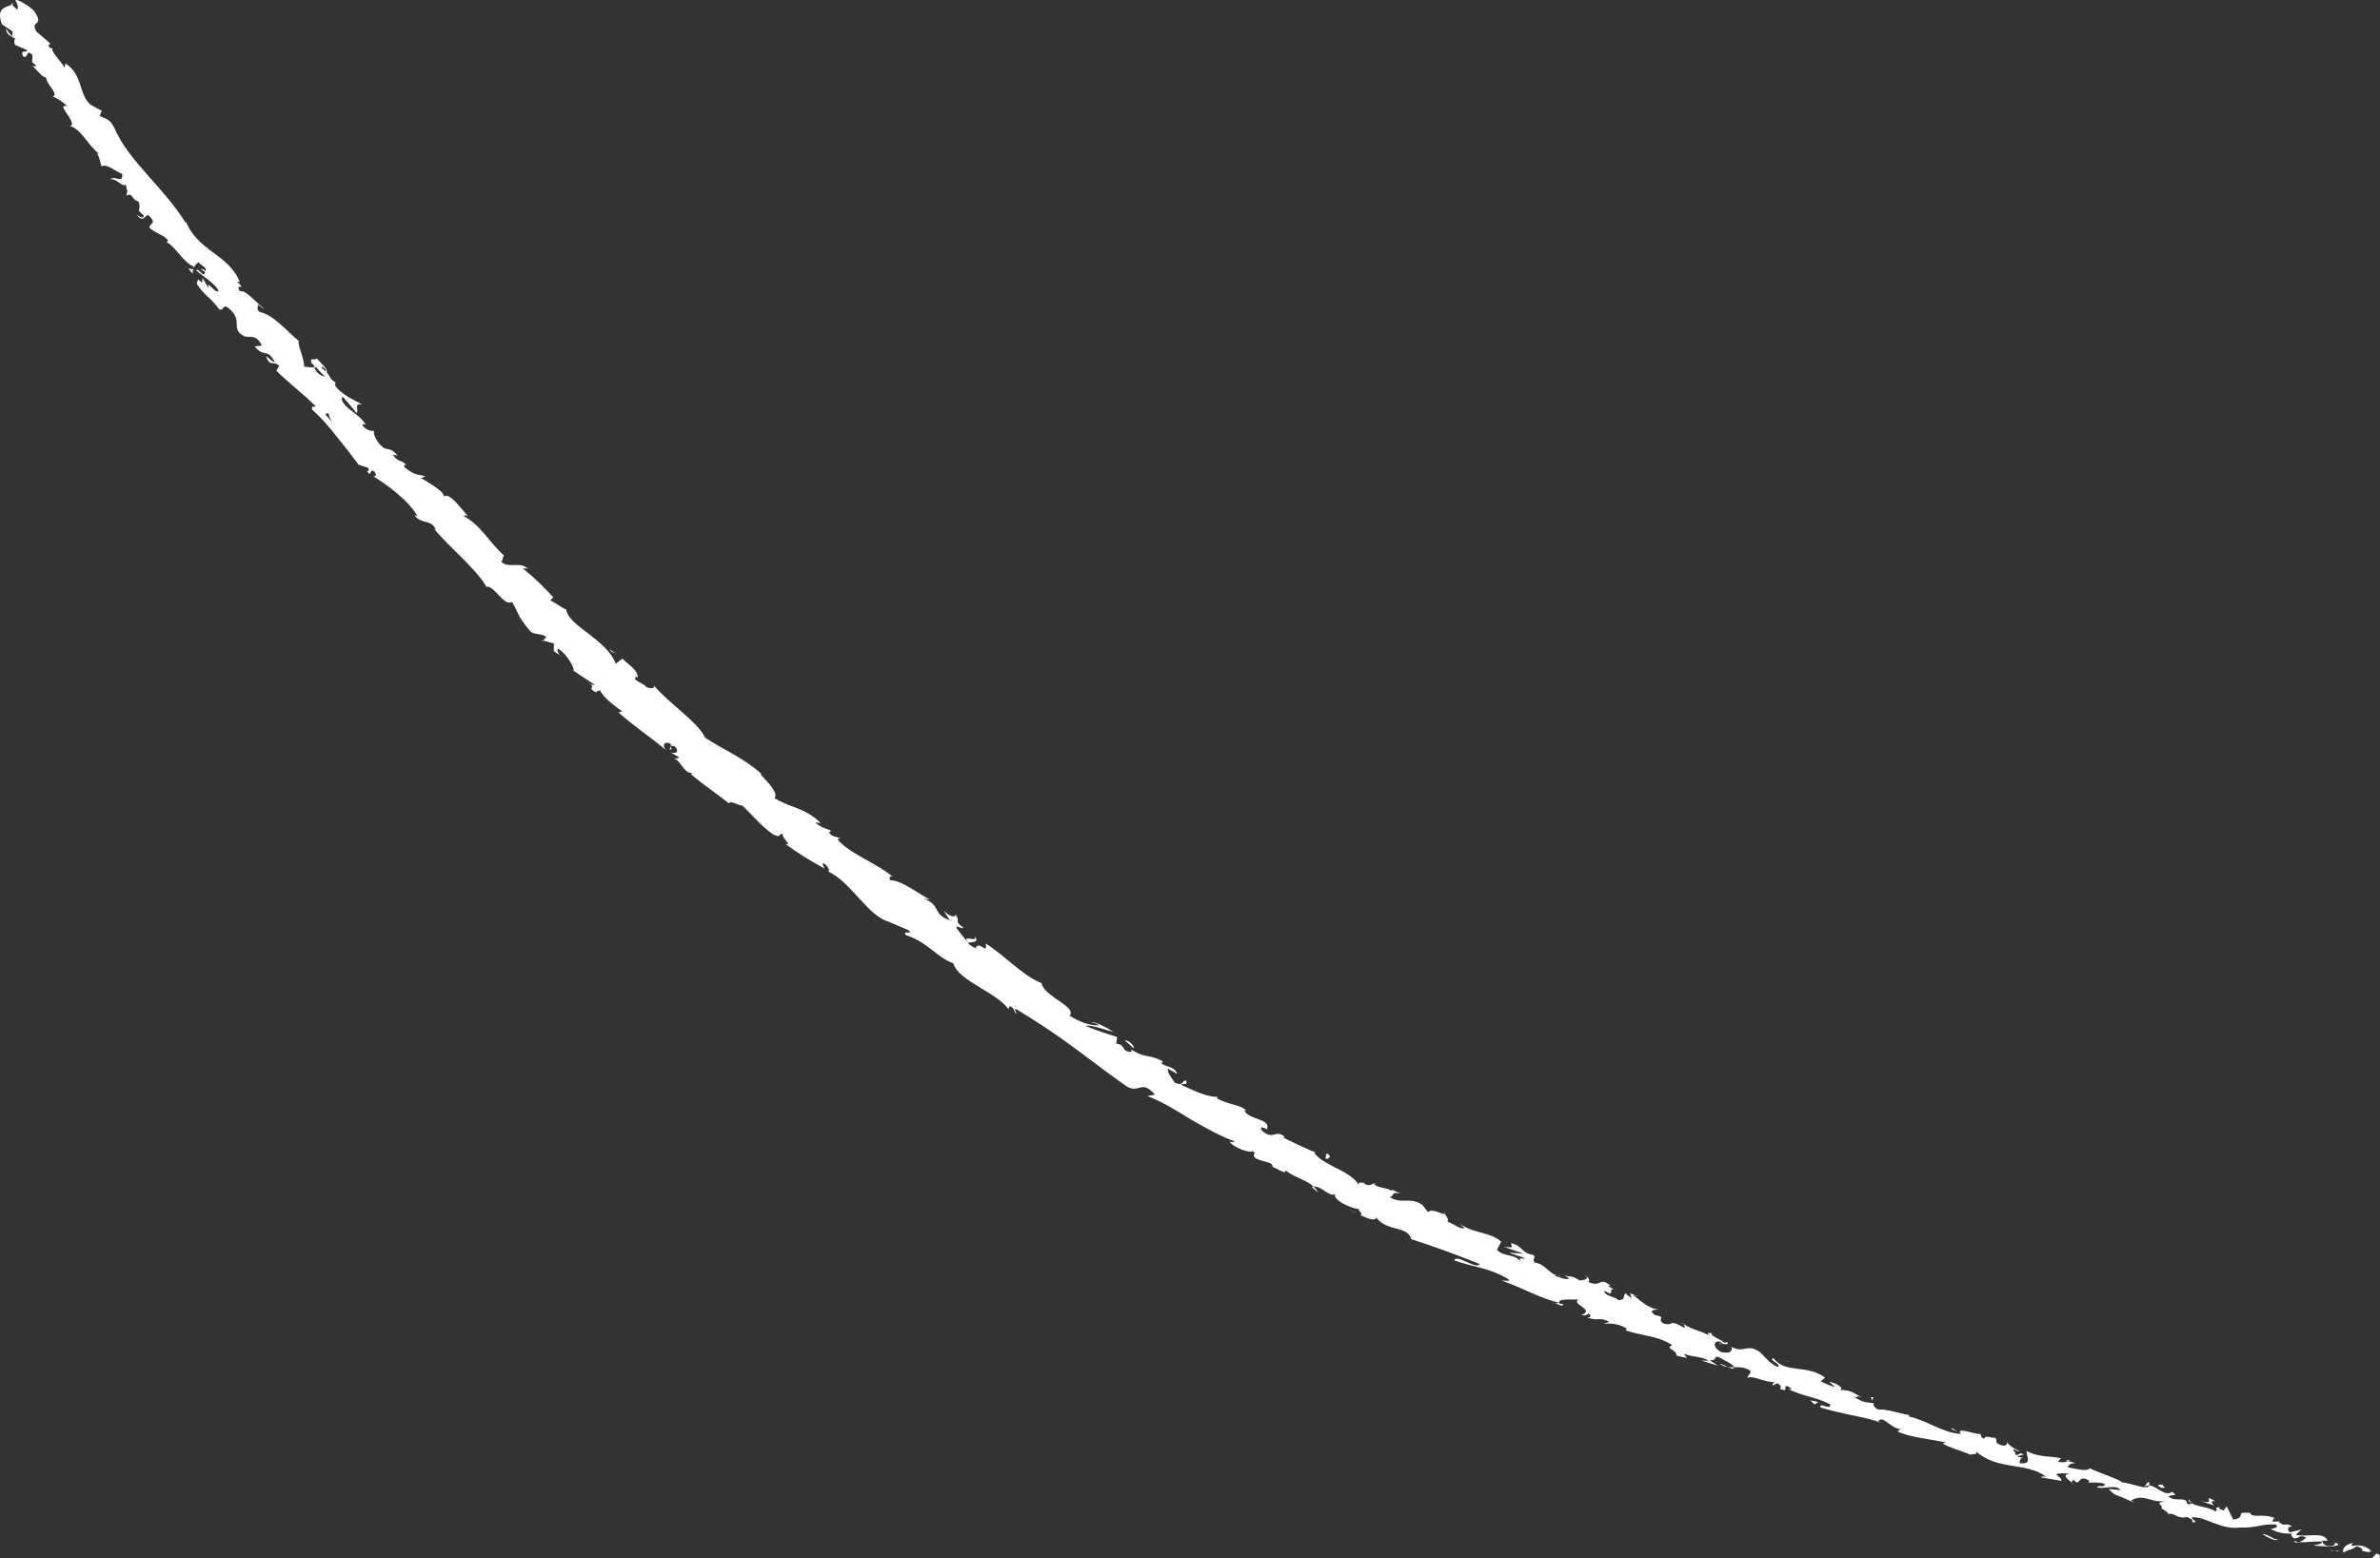 <?xml version="1.0" encoding="UTF-8"?><svg id="_レイヤー_2" xmlns="http://www.w3.org/2000/svg" viewBox="0 0 97.646 63.943"><rect x="0" y="0" width="97.646" height="63.943" fill="#333333" stroke="none"/><defs><style>.cls-1{fill:#fff;stroke-width:0px;}</style></defs><g id="_レイヤー_1-2"><path class="cls-1" d="m97.604,63.943c.072-.042.06-.169-.113-.183l-.16.181.273.002Z"/><path class="cls-1" d="m96.542,63.313c-.218.057-.483.183-.392.401.237-.156.268-.063.527-.253.174.013.282.13.239.2.07-.04.254.103.37-.008-.189-.208-.466-.274-.783-.206-.053-.059.018-.1.04-.135Z"/><path class="cls-1" d="m80.318,58.755l.096.057c-.024-.022-.057-.041-.096-.057Z"/><path class="cls-1" d="m70.533,55.148c.076.023.115.016.126-.001-.074-.013-.135-.023-.126.001Z"/><path class="cls-1" d="m68.966,54.278c.033.02.061.037.091.055-.029-.034-.062-.06-.091-.055Z"/><path class="cls-1" d="m80.318,58.755l-.245-.149c-.04.059.12.093.245.149Z"/><path class="cls-1" d="m94.161,63.316c.06.002.111-.006.16-.022l-.144-.009-.016.03Z"/><path class="cls-1" d="m84.761,59.94l.082.022c.031-.016.061-.038.091-.064l-.173.042Z"/><path class="cls-1" d="m88.174,60.828c-.075-.028-.147.137-.196.205.062-.059.128-.078.199-.073.01-.033.01-.075-.003-.132Z"/><path class="cls-1" d="m93.54,62.44l.102-.003c-.027.001-.071.002-.102.003Z"/><path class="cls-1" d="m82.351,59.194c.002-.027-.003-.053-.012-.071-.007.021-.001.046.012.071Z"/><path class="cls-1" d="m2.147,3.986c.012-.005.016-.013.026-.019-.027-.006-.041-.004-.026.019Z"/><path class="cls-1" d="m.446.15l.041.04c.031-.014.062-.028.09-.047l-.131.007Z"/><path class="cls-1" d="m66.075,52.77c.005.004.007.005.012.009.086.015.041-.001-.012-.009Z"/><path class="cls-1" d="m39.976,38.417c.189.323-.571-.142-.251.292.001-.084.54.032.251-.292Z"/><path class="cls-1" d="m94.076,63.274l-.143-.029c.064.02.107.028.143.029Z"/><path class="cls-1" d="m39.724,38.709l-.001.001.034.044c-.014-.018-.021-.029-.033-.045Z"/><path class="cls-1" d="m59.242,49.711c-0.0.035.016.07.034.104.006-.018 0-.045-.034-.104Z"/><path class="cls-1" d="m64.176,52.339l-.117-.077c.044.037.082.06.117.077Z"/><path class="cls-1" d="m56.527,48.653c-.061-.046-.073-.079-.176-.103.004.012.01.022.018.033.045-.005.094.006.158.07Z"/><path class="cls-1" d="m53.871,47.217c.007.02.021.039.032.059.028.012.06.026.088.038l-.12-.097Z"/><path class="cls-1" d="m7.904,11.235c-.003-.084.013-.152.035-.212-.068.118-.385-.201-.035.212Z"/><path class="cls-1" d="m94.18,63.218c-.027.04-.057.057-.105.056.035.004.068.008.101.012.014-.024.021-.048.004-.068Z"/><path class="cls-1" d="m55.767,49.851l-.422-.238c.113.075.267.161.422.238Z"/><path class="cls-1" d="m23.06,26.941l-.096-.059c.029.032.061.055.096.059Z"/><path class="cls-1" d="m54.075,48.942c-.046-.097-.109-.174-.18-.241-.024.002-.05.002-.071.013l.251.228Z"/><path class="cls-1" d="m7.94,11.021l-.001.002.001-.002Z"/><path class="cls-1" d="m5.605,8.81c.287.362.316.025.483.017.398.386.025.306.049.527.265.229.598.298.752.503-.018.039.002.087-.072.072.373.164.686.833,1.132,1.012.004.038-.001.063-.01.08.048-.128.133-.213.207-.257.133.158.354.202.285.361-.076-.101-.13-.069-.204-.085l.187.125c-.047.293-.244-.18-.37-.076.321.282.769.546.924.837-.122.192-.531-.54-.406-.081l-.251-.442c-.021.516-.173-.252-.232.256.371.549.538.511.923,1.046.19.032.103-.152.292-.12.785.554.078.903.754,1.227.227.038.479-.091.695.368l-.295.037c.407.492.506.039.828.645-.151-.025-.394-.32-.352-.229.144.451.308.136.529.384l-.115.195c.478.484,1.093.936,1.622,1.47-.075.013-.211-.038-.142.138.356.317.688.698.997,1.097.318.39.626.784.899,1.156l.38.12c.055.059.045.166-.043.128.199.303.098-.069.272.002.152.135.111.265-.02.213.556.339,1.502,1.037,1.825,1.65l-.13-.053c.309.421.679.144.892.608l-.088-.042c.728.857,1.71,1.619,2.159,2.385.305-.085.734.838,1.043.614.343.569.163.494.741,1.196.165.176.423.071.668.243l-.127.15.436.121.001.319.239.152c-.074-.084-.115-.225-.064-.256.38.229.69.821.631.903l.869.574c-.069.044-.214-.053-.348-.108.538.223-.063.223.43.427-.02-.079.104-.063.139-.085.112.254.553.62.91.854l-.151.05c.565.517,1.281.986,1.938,1.538-.196-.246.009-.38.217-.236l-.056.223c.207.006-.152-.228.205-.135.23.224.014.319-.17.253l.345.195c-.022.062-.113.029-.182.074.205.003.385.592.704.568l-.022.062c.658.552,1.002.747,1.546,1.187.122-.131.307.075.557.096.373.354.741.809,1.244,1.172.401.192.194-.043.415-.009-.074.148.428.509.101.408.608.428.776.548,1.604,1.009-.041-.115-.115-.207-.034-.216.152.081.268.288.201.336l-.046-.014c.987.436,1.652,1.861,2.534,2.078l-.049-.013.821.348c.314.249-.269-.036-.083.214.932.309,1.202.872,1.944,1.161.222.735,1.771,1.173,2.268,1.886l.024-.121c.234.025.173.197.286.306.03-.086-.131-.213.01-.191.757.459,1.521.957,2.263,1.503.744.543,1.478,1.116,2.224,1.637.55.376.625-.302,1.196.368l-.31.055c.636.243,1.215.609,1.794.967.592.336,1.18.675,1.806.9-.092.004-.125.058-.237-.005.167.267.893.503.958.397.172.111-.014.121.065.238.199.213.705.168.76.372.01.034-.092.005-.142-.009.194.023.729.426.662.187.39.312.861.387,1.154.669.317-.05.692.492.894.285-.165.235.642.632.99.636-.134.031.201.2.036.253.321.154.637.25.649.091.431.597,1.304.334,1.435.891,1.016.329,1.936.666,2.814,1.024-.154.244-.952-.438-1.047-.148.86.292,1.43.299,2.2.756.191.138-.17.055-.261.065.853.297,1.578.73,2.37.917-.013.023-.104.016-.188.003.148.054.319.184.356.059l-.155-.029c-.153-.273.735-.112.8-.192-.396.235.685.401.105.664.105.019.249.014.263-.075.131.085.155.151-.028.18.546.16.418-.047.885.16-.027.057-.131.039-.209.086.286-.01.573-.019.948.202-.039.025-.012.09-.13.038.688.279,1.286.202,1.985.636-.324.158.219.194.169.431.142.039.287.07.433.098l-.121-.169c.357.14.738.099,1.017.288l-.302-.01.688.213-.347-.228c.407.023.072-.294.524-.052-.105-.014.356.138.492.339l-.001 0c.205-.003.415-.009.658.146.041.097-.15.224-.123.288.246-.119.859.266,1.155.152-.091.018-.139.134-.124.167l.204-.095c.148.111.163.144.101.227.489.217-.053-.342.493.004-.051-.005-.037.025-.142.012.571.289,1.184.339,1.703.62.081.286-.497-.126-.381.134.402.129.834.216,1.259.314.429.084.854.167,1.232.321l-.136-.072c.217-.284.523.345.967.321-.104-.007-.186.137-.148.11.514.224,1.113.274,1.95.433l-.126.05c.289.175.811.309,1.137.457.126-.05.315.026.236-.132.901.8,2.055.418,2.883,1.043-.113-.029-.289.001-.2.025l.822.14c-.023-.158-.08-.114-.217-.269.125-.056.369-.061.567-.007-.386-.003-.062.228.071.349-.014-.05.053-.084.052-.131.346.364.15-.266.672.057l-.051.066c.224.02.447-.026.671.058.05.19-.248.015-.3.146.326.078.722-.139.97.104-.149.009-.347-.044-.496-.035.266.279.317.24.545.334l-.022-.011.524.235-.126-.09c.517-.32.844.144,1.461.01-.597.124-.127.131-.215.306.126.089.323.205.249.241.296-.081.401.235.82.113.001.064.274.08.179.216.347.043-.054-.126-.007-.194.563-.054,1.167.527,1.984.416.675.024.841-.154,1.464-.126.181.141-.215.185-.215.185.307.16.557.197.881.195-.074.039-.019.098.06.186.251.038.213-.185.52-.025-.07.055-.165.148-.299.19.304.008.616-.043.93-.033.058.123-.216.121-.337.167.35.026.9.095,1.039-.05l-.205-.107c.125.018.034.158-.063.169-.318.068-.408-.149-.411-.214l.223.008c-.147-.404-.875-.13-1.304-.245l.236-.22-.49.119c-.08-.088-.113-.246.109-.239-.282-.195-.294.032-.529-.168-.024-.028-.008-.038.021-.042l-.319.011c.071-.041-.01-.193.168-.116-.509-.267-.919.004-1.078-.236l.049-.006c-.773-.076-.116.174-.733.273l-.27-.549-.119.173c-.076-.024-.226-.071-.18-.141-.32.067.03.093-.167.179-.335-.242-1.045-.172-1.054-.495-.168.108.326.206-.093.199-.032-.353-.47-.068-.77-.307.146-.139.443.036.143-.204-.275.227-.641-.239-.938-.262-.072.22-.643-.074-1.14-.128.05-.067-.865-.365-1.286-.566l.024-.034c-.149.202-.595.036-.942-.008.052-.131.127-.168.324-.179l-.313-.083c-.094.052-.203.064-.414.034l.127-.146c-.418-.108-.9-.02-1.397-.296-.077.146.292.571-.3.494.004-.091.027-.242.184-.229-.051-.005-.192.015-.278-.053l.266-.069c-.222-.14-.162.078-.35.002.04-.119-.117-.132-.06-.218.053.004.153.104.241.081-.211-.092-.451-.248-.51-.367-.002.075-.049.162-.213.126-.414-.124-.096-.19-.317-.329-.125.051-.36-.12-.423.057-.12-.04-.116-.131-.147-.194-.237.01-1-.299-.821-.031l.051.03c-.011-.001-.024-.002-.037-.003l.002 0-.002-0c-.755-.048-1.416-.571-2.133-.718l.021-.059c-.436-.066-.933-.257-1.272-.225-.122-.04-.251-.202-.174-.256-.329-.062-.393.007-.808-.258.349.012-.077-.126.348.039-.389-.192-.443-.33-.935-.329.201-.096-.235-.306-.442-.333l.243.215c-.223-.059-.407-.144-.593-.23l.176-.16c-.733-.553-1.638-.152-2.114-.793-.271.056.41.267.154.355-.37-.171-.656-.604-.774-.649-.476-.306-.596.105-1.11-.176.042.096.034.309-.399.221-.37-.17-.35-.471-.088-.437.093.028.128.067.115.09.133.021.305.052.185-.081l-.077.052c-.16-.143-.684-.333-.516-.402-.313-.041-.169.069.029.185-.444-.291-.764-.278-1.224-.568.062.073.101.186.023.151-.685-.4-.372-.006-.873-.188-.233-.227.205-.21-.323-.335-.27-.202.014-.212.157-.217-.504-.06-.798-.452-1.042-.587l.259.046c-.155-.028-.27-.079-.387-.13l.075.197c-.128-.084-.244-.136-.217-.192-.182.029.01.278-.327.279-.154-.151-.595-.169-.579-.381.553.315.017-.212.52-.029-.104-.019-.219-.07-.347-.155-.012-.03.036-.03.079-.024-.482-.405-.345.097-.919-.158.119-.072-.046-.254-.15-.273.231.103.034.22-.214.207-.333-.241-.428-.115-.617-.208l.204.134c-.121.07-.3-.023-.572-.103.014-.09.259.047.183-.029-.368.056-.561-.468-1.014-.52-.152-.15.071-.201-.069-.318-.506-.064-.409-.368-.92-.481.067.202.107.181-.28.155l.799.275-.578-.039c.227.115.521.151.646.241-.283-.002-.243-.024-.187.144-.215-.36-.675-.185-.97-.502l.172-.334c-.468-.418-1.044-.3-1.706-.732l.197.17c-.16.088-.443-.196-.698-.254.077-.102-.045-.213-.108-.331-.03.089-.51-.261-.686-.068l-.24-.303c-.536-.34-.809-0-1.337-.308.227-.04.019-.242.429-.149-.182-.091-.335-.192-.377-.116-.07-.122-.583-.099-.696-.288-.102.011-.188.115-.388.005-.011-.034.03-.055.03-.055-.032.059-.355-.092-.245.127-.365-.651-1.546-.825-1.864-1.385-.408-.178-.895-.402-1.252-.589.041-.02.031-.054.092-.006-.429-.371-.474.149-.964-.271-.183-.334.348.067.209-.098.126-.403-.695-.321-.948-.737l.102.029c-.214-.279-.771-.248-1.221-.532,0,0,.041-.019.034-.052-.429.016-1.05-.287-1.514-.507.218-.055.241.049.243-.144-.207-.1-.077.262-.491.061-.081-.154-.323-.394-.269-.568l.372.219c-.071-.311-.479-.287-.652-.44l.076-.07c-.578-.32-.716-.111-1.312-.5l.023.103c-.461.006-.204-.29-.631-.337l.033-.275c-.25-.083-.892-.266-1.309-.468.322-.02.83.182,1.171.263-.215-.135-.743-.438-.922-.403.1.033.243.049.308.135-.37.003-.772-.131-1.201-.401.34-.362-1.061-.791-1.144-1.332-.837-.355-1.42-1.067-2.294-1.631.091.522-.257-.163-.424.194-.214-.117-.287-.175-.291-.208l-.475-.607c-.079-.191.239.06.271-.024-.421-.325-.09-.261-.32-.544-.02.155-.266.059-.485-.155l.248.388c-.732-.25-.341-.629-1.075-.884l.266.034c-.363-.152-1.162-.804-1.637-.79-.028-.077-.036-.217.115-.138-.702-.591-1.825-.966-2.278-1.551l.113-.034c-.153-.081-.345-.037-.458-.243.033-.025.112-.034.053-.086-.092-.029-.463-.142-.61-.323l.22.032c-.636-.639-1.253-.623-1.893-1.026.177-.223-.336-.707-.575-.971l.034-.023c-.776-.694-1.502-.953-2.313-1.488-.266-.618-1.475-1.399-2.103-2.145.08.133-.161.15-.31.062-.136-.188-.607-.254-.411-.425l.059.055c.038-.303-.372-.538-.631-.791l-.266.212c-.373-1.007-1.949-1.55-2.036-2.225-.225-.093-.433-.285-.657-.377l.131-.124c-.435-.463-.652-.693-1.257-1.192l.206.014c-.316-.307-.768-0-1.076-.27l.096-.277c-.583-.507-.947-1.249-1.657-1.613.036-.019.107-.058.202.023-.25-.263-.856-1.127-1.025-.773.164-.176-.542-.583-.91-.805l.172-.078c-.408-.091-.461-.056-.851-.363-.065-.099.03-.172.106-.03-.206-.341-.333-.099-.596-.499l.205.046c-.271-.294-.292-.229-.542-.294-.228-.13-.5-.571-.425-.723-.109.029-.357-.037-.489-.236.022-.064.109-.029.153-.011-.382-.557-.819-.593-1.004-1.049.037-.047.038-.089.026-.13.35.398.628.723.592.702.119-.112-.145-.45.247-.351-.318-.171-.906-.427-1.128-.791-.002-.026-.004-.051.005-.079l.042.02c-.052-.083-.121-.137-.195-.179-.069-.117-.111-.194-.194-.291.067-.128-.273-.415-.41-.578-.121.133-.286-.095-.221.199-.013-.034.043.016.143.117.025.021.053.047.074.055l-.021-0c.096.103.221.236.363.388-.18-.064-.354-.145-.438-.388-.158-.005-.327-.016-.413-.029-.01-.385-.285-.895-.222-1.055-.509-.419-1.072-1.1-1.6-1.186-.156-.11-.069-.222-.076-.308.097.058.178.156.253.167-.312-.22-.757-.797-.995-.71-.229-.42.334.06-.112-.403l.109.021c-.505-1.222-1.753-1.214-2.263-2.611.038.094.058.14.04.181-.42-.688-.976-1.297-1.519-1.914-.54-.619-1.087-1.232-1.403-1.982-.21-.403-.358-.352-.61-.504l.096-.194-.453-.245c-.522-.441-.297-1.208-1.039-1.705l-.041.164c-.158-.258-.625-.728-.474-.774-.037-.011-.168-.002-.182-.136l.076-.066-.577-.499c-.279-.506.379-.158-.098-.845C1.173.219.625-.101.638.031c.07.105.138.295.061.361l-.211-.201C.214.318-.166.311.079.999l.438.293-.025.21-.251-.329c.027.267.213.319.378.406-.039.076-.042.162-.008.258l.515.226c-.06.115-.315-.041-.176.257.24.106.084-.325.375-.074.029.268-.101.276.155.432-.039.076-.113.057-.205-.012.219.145.414.502.616.512.01.295.522.643.282.79.1.023.432.219.574.394-.512-.133.481.693.128.821.421.066.756.81,1.208,1.144-.037-.01-.11-.028-.126-.076.161.259.134.391.214.576.222-.122.565.211.846.315.044.437-.373.004-.482.237.148-.138.566.379.619.177.062.313.097.235.027.477.276-.154.208.174.507.239.139.416-.162.264.197.557.061.227-.279-.017-.279-.017Zm7.403,7.835l-.003.002c-.065-.066-.12-.123-.155-.158.033.032.078.078.158.156Zm.604.671c-.068-.087-.159-.19-.256-.297.024-.066.094-.083.152-.013-.063-.009.053.174.104.31Zm-.356-2.257c.113.089.119.148.105.187-.047-.048-.104-.102-.181-.171-.008.001-.019.002-.027.002.034-.013.068-.023.104-.018Z"/><path class="cls-1" d="m12.913,15.026c-.017-.013-.03-.016-.049-.035.008.032.016.062.027.09.026,0,.051,0,.075-0-.018-.018-.036-.038-.053-.055Z"/><path class="cls-1" d="m80.43,58.822l-.017-.01c.013.011.024.023.03.037-.009-.012-.008-.018-.013-.027Z"/><polygon class="cls-1" points="22.26 26.323 22.289 26.289 22.204 26.265 22.26 26.323"/><path class="cls-1" d="m85,60.848c.005.018.018.038.051.061 0-.012-.022-.035-.051-.061Z"/><path class="cls-1" d="m87.063,61.446l.277.141c-.118-.069-.206-.111-.277-.141Z"/><path class="cls-1" d="m88.635,61.963c.028-.025.04-.046.05-.066l-.003-.002-.047.068Z"/><path class="cls-1" d="m63.788,53.475c-.021-.008-.042-.015-.062-.018-.152-.028-.053,0,.062.018Z"/><path class="cls-1" d="m71.159,56.111c-.089.001-.177.002-.266-.01.125.062.225.104.266.01Z"/><polygon class="cls-1" points="55.813 49.878 55.815 49.875 55.767 49.851 55.813 49.878"/><path class="cls-1" d="m70.555,55.97c.117.082.229.117.339.132-.102-.051-.221-.116-.339-.132Z"/><path class="cls-1" d="m95.598,63.645l.076.024c.001-.012.008-.02.015-.026l-.091.002Z"/><path class="cls-1" d="m95.69,63.643l.091-.002c-.04-.009-.074-.015-.091.002Z"/><path class="cls-1" d="m95.971,63.636l-.191.005c.063.014.139.037.191-.005Z"/><path class="cls-1" d="m93.477,63.1l-.038.058c.016-.01.029-.029.038-.058Z"/><path class="cls-1" d="m92.823,62.978c.152.048.359.22.584.227l.031-.046c-.123.072-.444-.256-.615-.181Z"/><path class="cls-1" d="m90.304,61.601c.173.069.351.12.527.177-.079-.088-.181-.205.069-.168-.632-.352.102.19-.596-.009Z"/><path class="cls-1" d="m88.67,61.056c.295.046.022-.098.047-.132-.198.012-.246.015-.047.132Z"/><path class="cls-1" d="m76.788,57.492l.082-.144c-.226-.049-.023.059-.082.144Z"/><polygon class="cls-1" points="74.273 57.466 74.448 57.641 74.599 57.538 74.273 57.466"/><polygon class="cls-1" points="73.363 55.881 73.464 55.895 73.086 55.815 73.363 55.881"/><path class="cls-1" d="m54.416,47.338l-.034.21c.153.043.288-.139.034-.21Z"/><path class="cls-1" d="m46.534,43.017c-.031-.137-.212-.325-.396-.323.165.118.295.291.396.323Z"/><polygon class="cls-1" points="25.095 26.749 25.272 26.821 24.985 26.632 25.095 26.749"/></g></svg>
